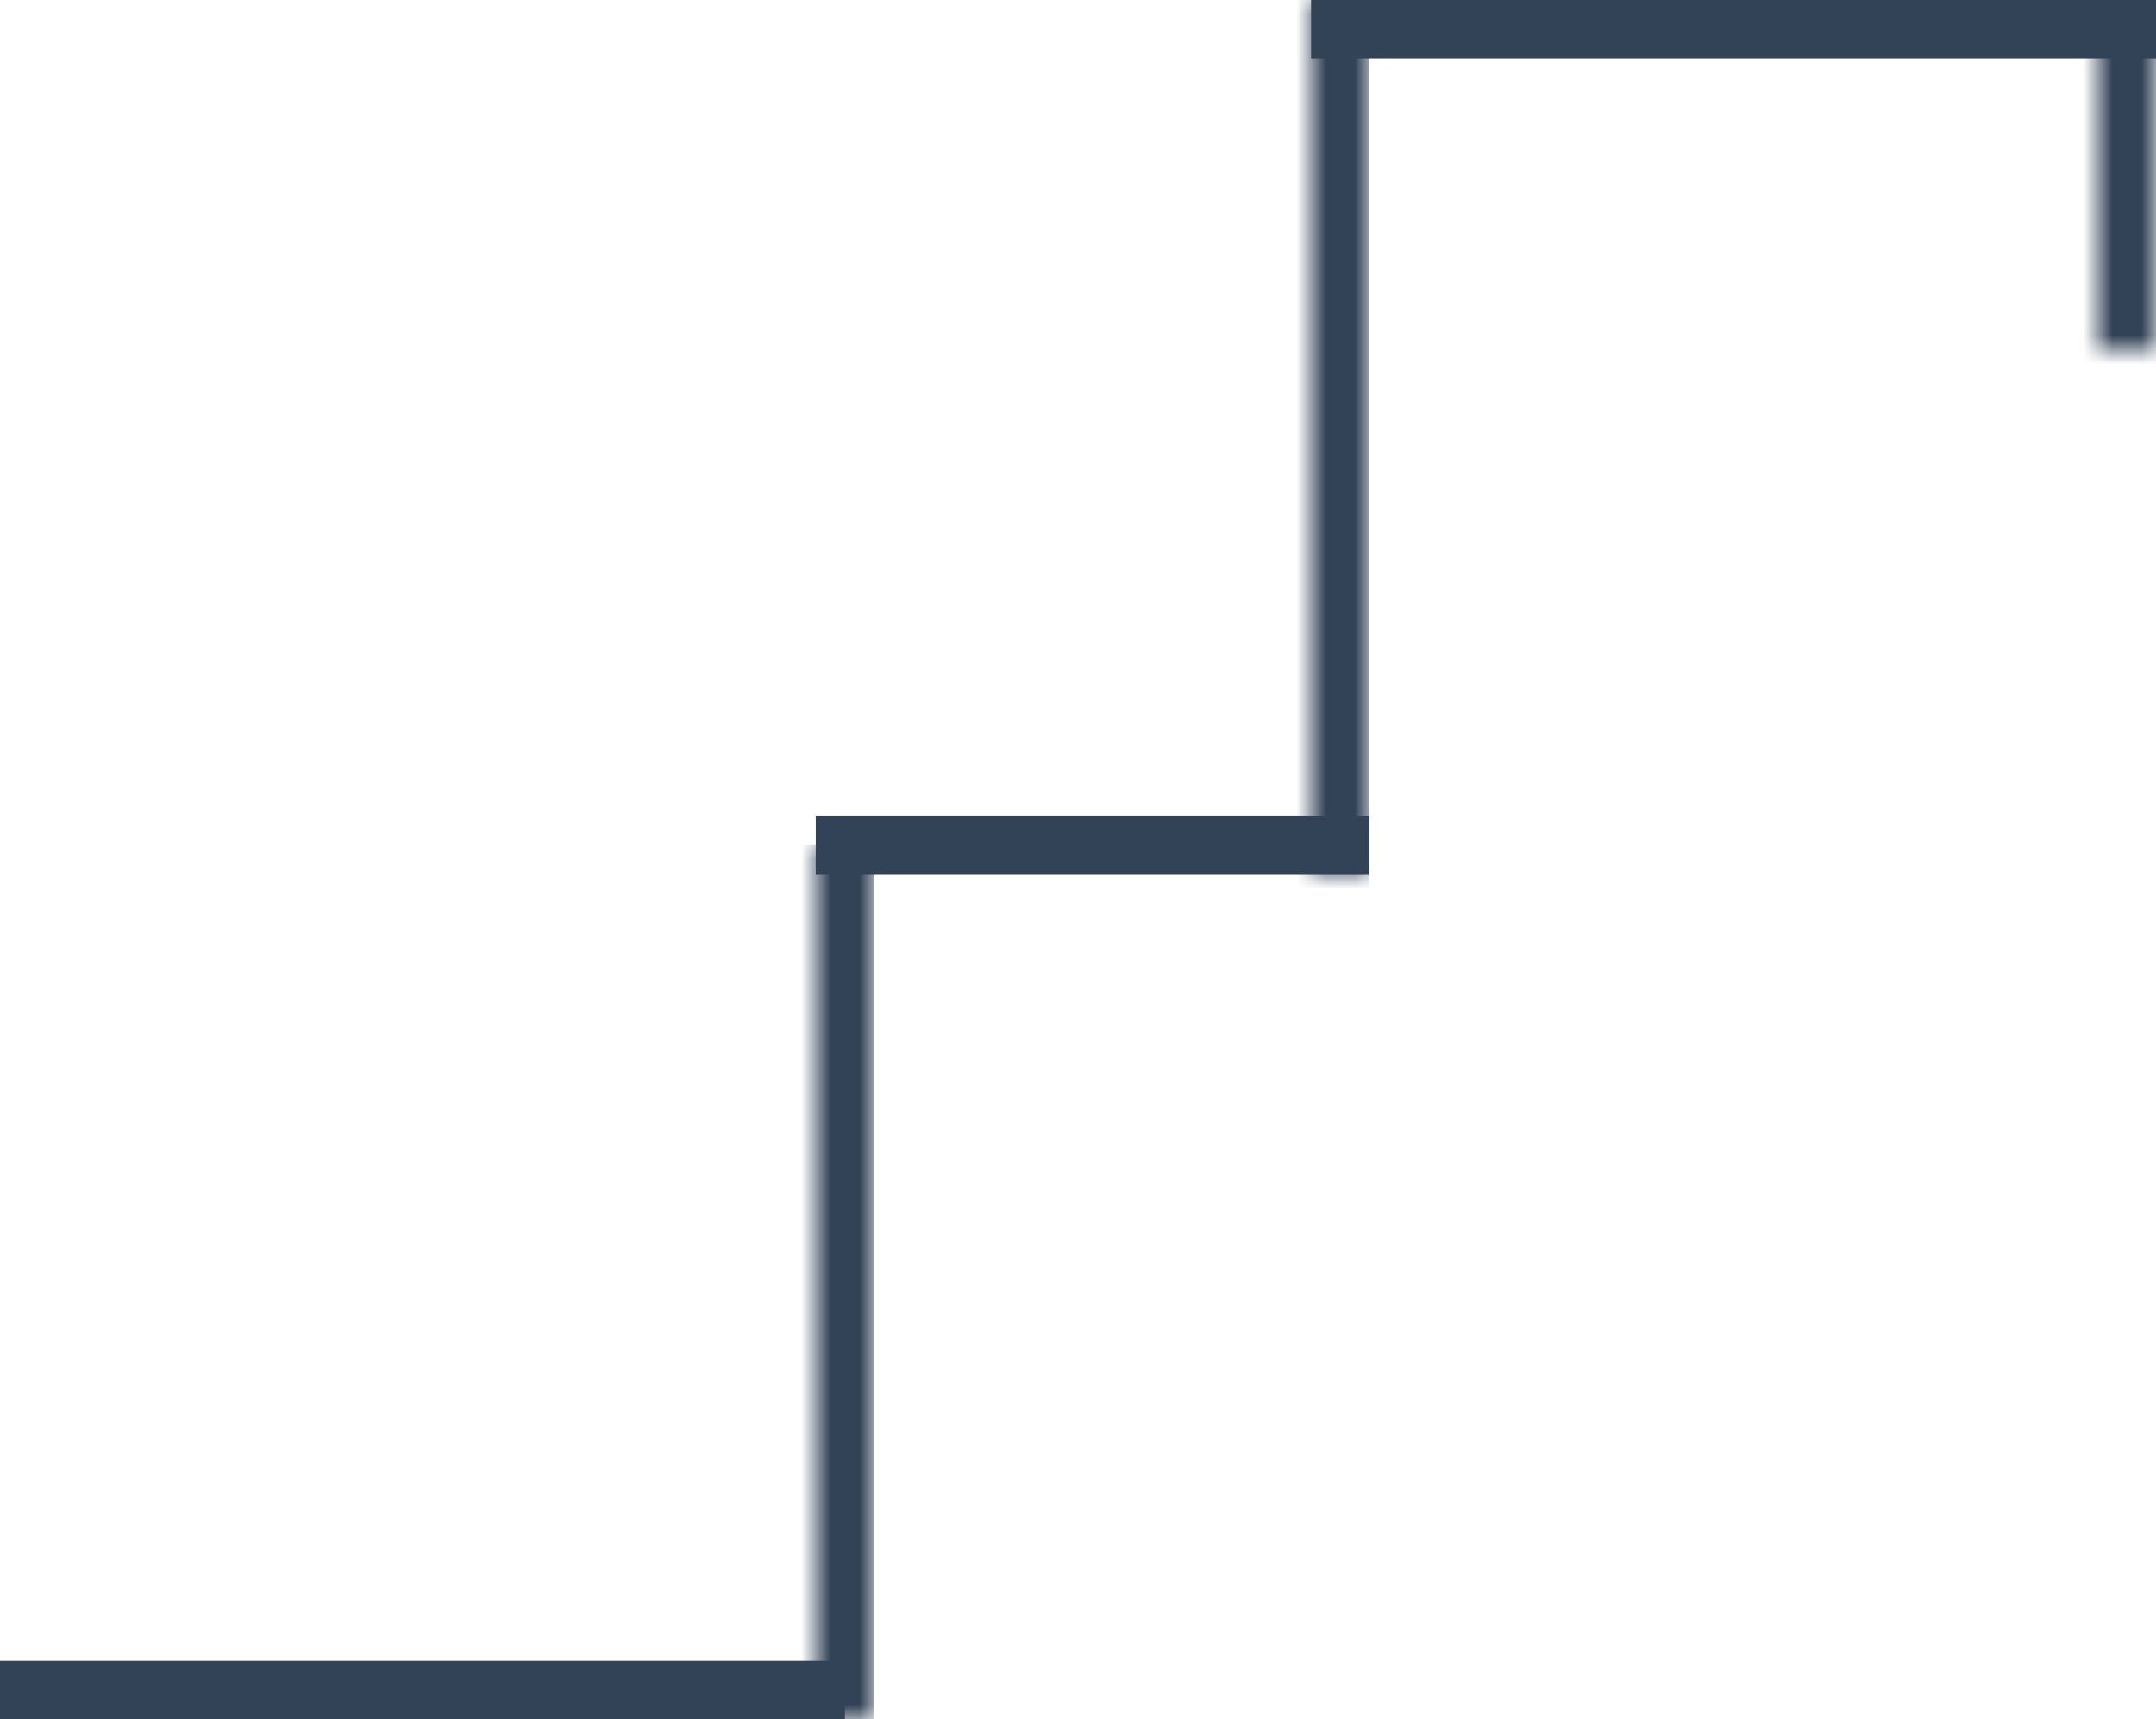 <?xml version="1.0" encoding="UTF-8"?> <svg xmlns="http://www.w3.org/2000/svg" width="74" height="59" viewBox="0 0 74 59" fill="none"> <rect x="28" y="28" width="19" height="2" fill="#334357"></rect> <mask id="path-2-inside-1_384_3399" fill="white"> <path d="M30 29H28L28 59H30L30 29Z"></path> </mask> <path d="M28 59V61H26V59H28ZM30 29L30 59H26L26 29H30ZM28 57H30V61H28V57Z" fill="#334357" mask="url(#path-2-inside-1_384_3399)"></path> <mask id="path-4-inside-2_384_3399" fill="white"> <path d="M47 0L45 0V30H47V0Z"></path> </mask> <path d="M45 30V32H43V30H45ZM47 0V30H43V0L47 0ZM45 28H47V32H45V28Z" fill="#334357" mask="url(#path-4-inside-2_384_3399)"></path> <mask id="path-6-inside-3_384_3399" fill="white"> <path d="M74 0L72 0V12H74V0Z"></path> </mask> <path d="M72 12V14H70V12H72ZM74 0V12H70V0L74 0ZM72 10H74V14H72V10Z" fill="#334357" mask="url(#path-6-inside-3_384_3399)"></path> <rect y="57" width="29" height="2" fill="#334357"></rect> <rect x="45" width="29" height="2" fill="#334357"></rect> </svg>
